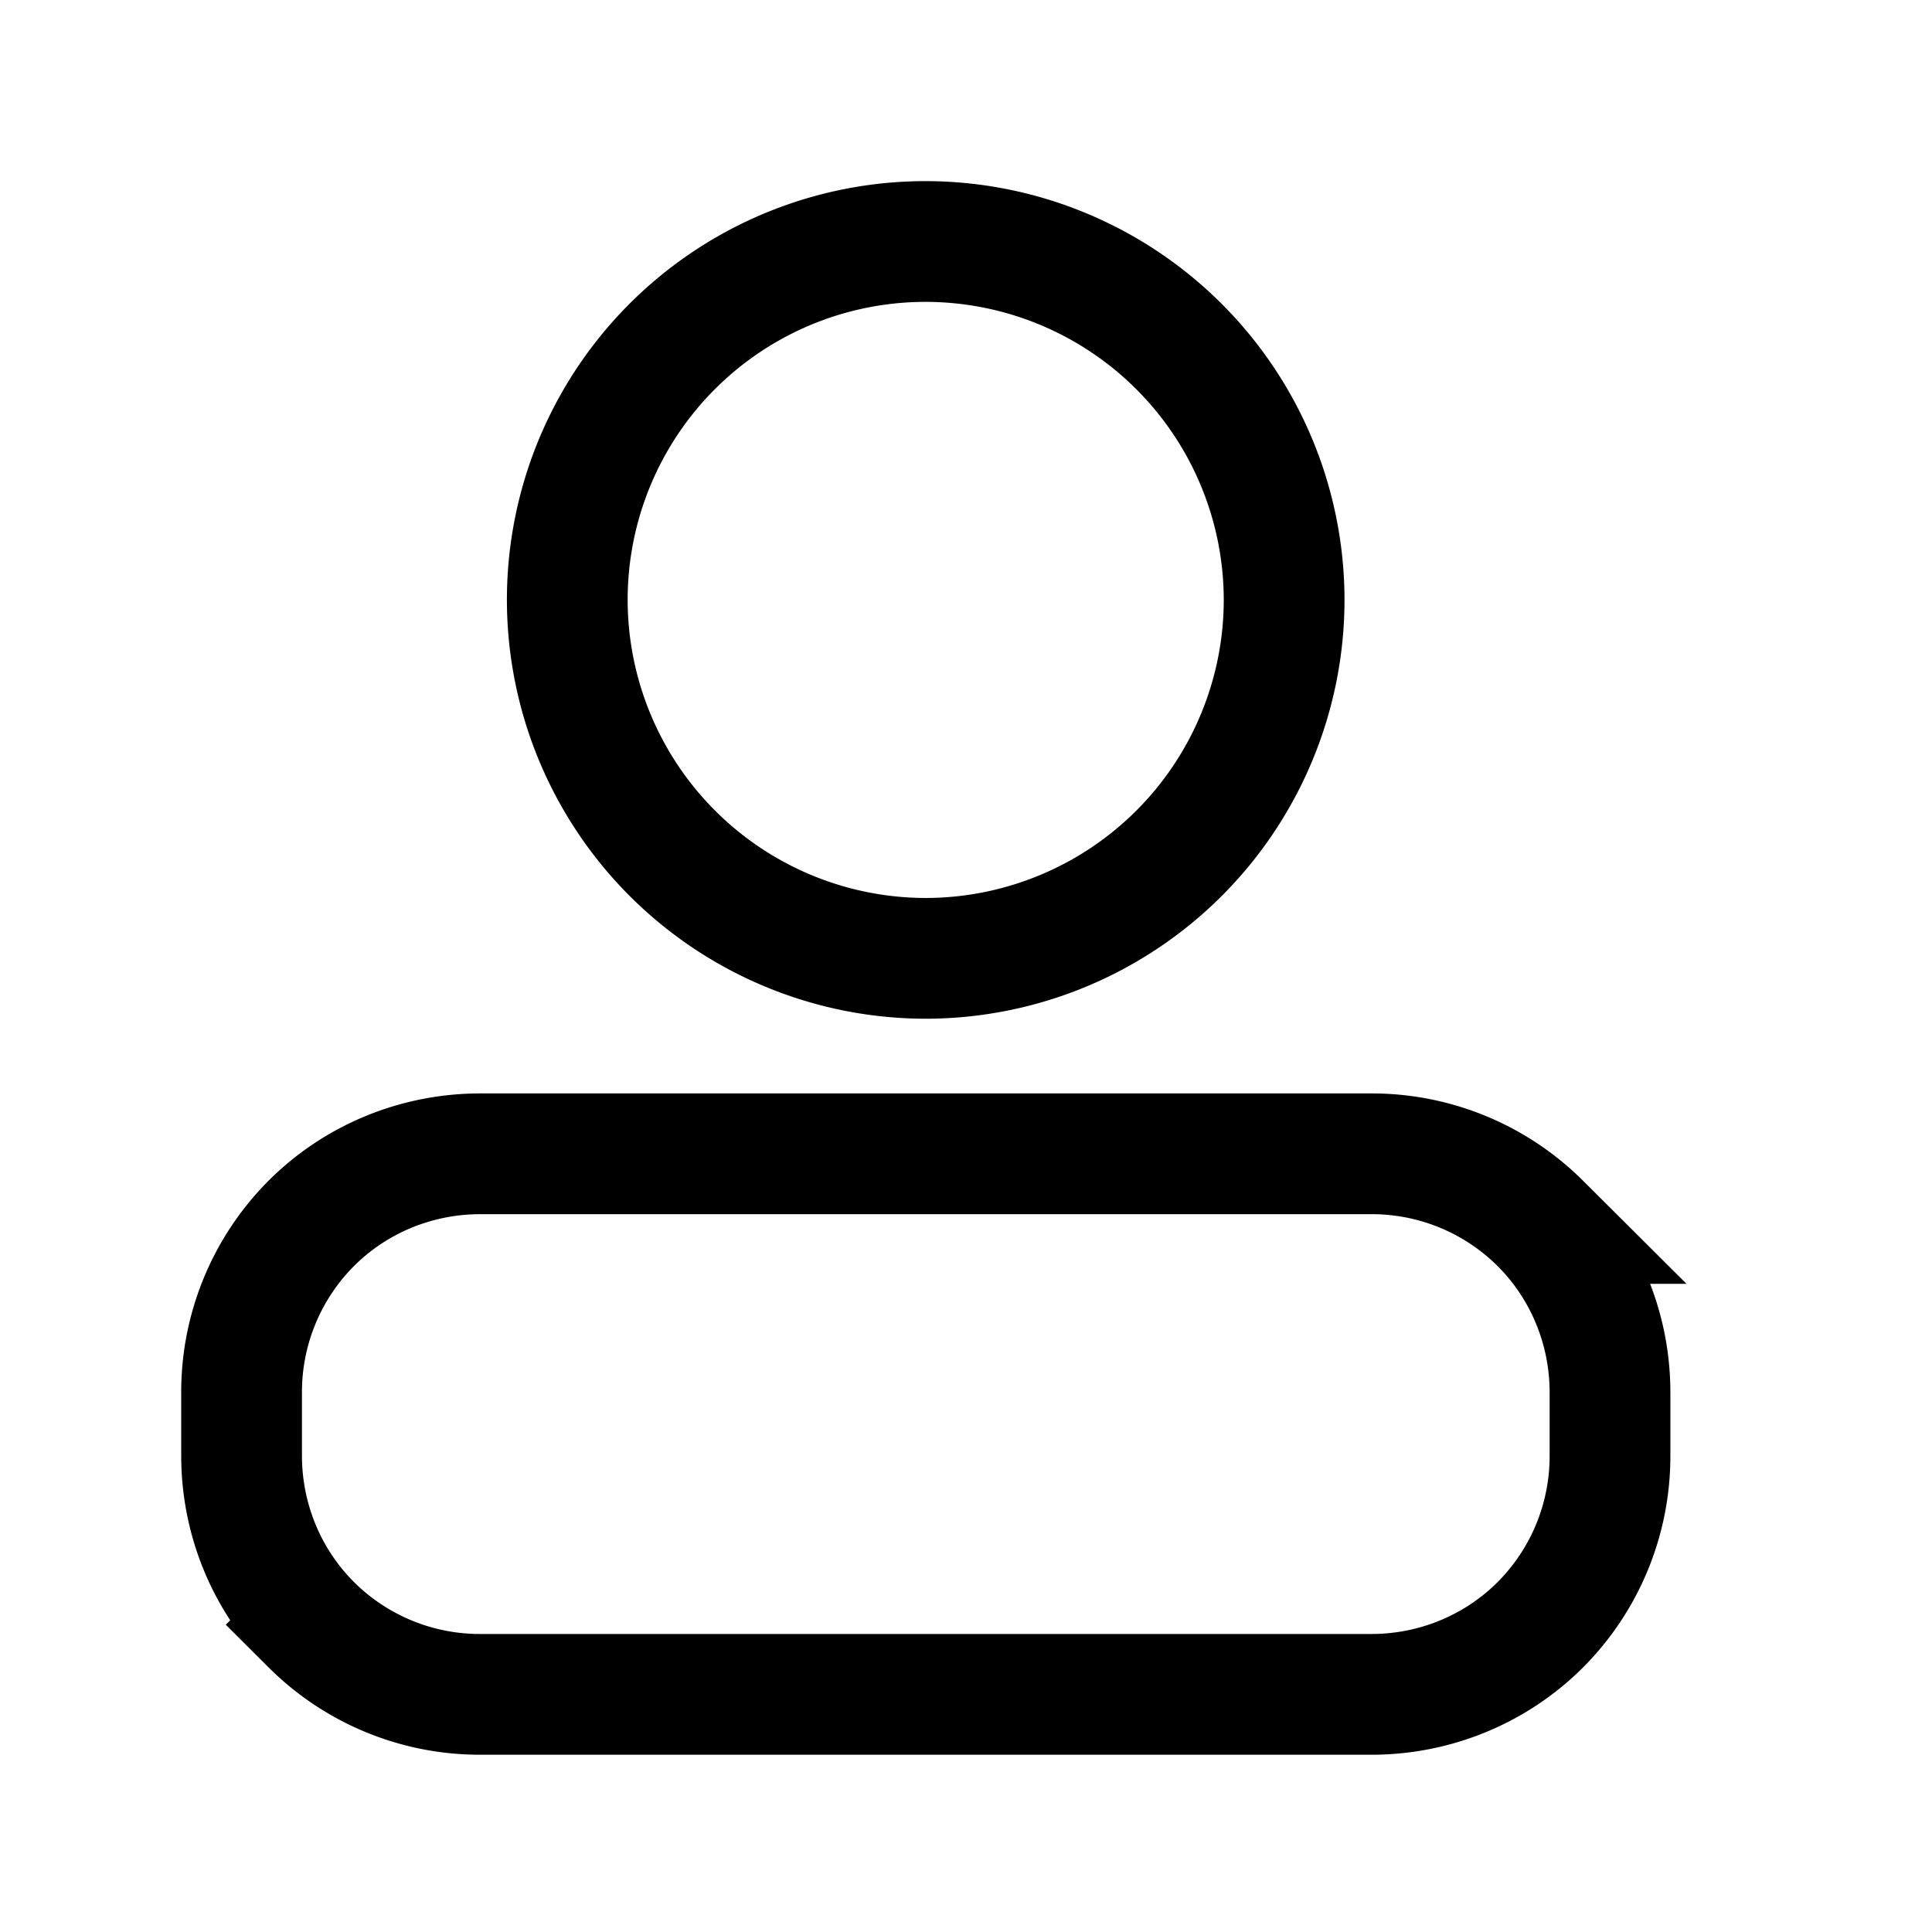 <svg viewBox="0 0 24 24" fill="none" xmlns="http://www.w3.org/2000/svg"><path d="M20 17.297c0-.785-.308-1.542-.865-2.099a2.966 2.966 0 0 0-2.1-.865H5.966c-.787 0-1.543.308-2.1.865a2.966 2.966 0 0 0-.865 2.1v.785c0 .786.308 1.542.865 2.099a2.966 2.966 0 0 0 2.1.866h11.07c.787 0 1.543-.309 2.1-.866A2.966 2.966 0 0 0 20 18.083v-.786ZM11.5 3a4.457 4.457 0 0 1 4.452 4.452 4.457 4.457 0 0 1-4.453 4.453 4.457 4.457 0 0 1-4.452-4.453A4.451 4.451 0 0 1 11.499 3Z" stroke="currentColor" stroke-width="1.5" stroke-miterlimit="10"/></svg>
